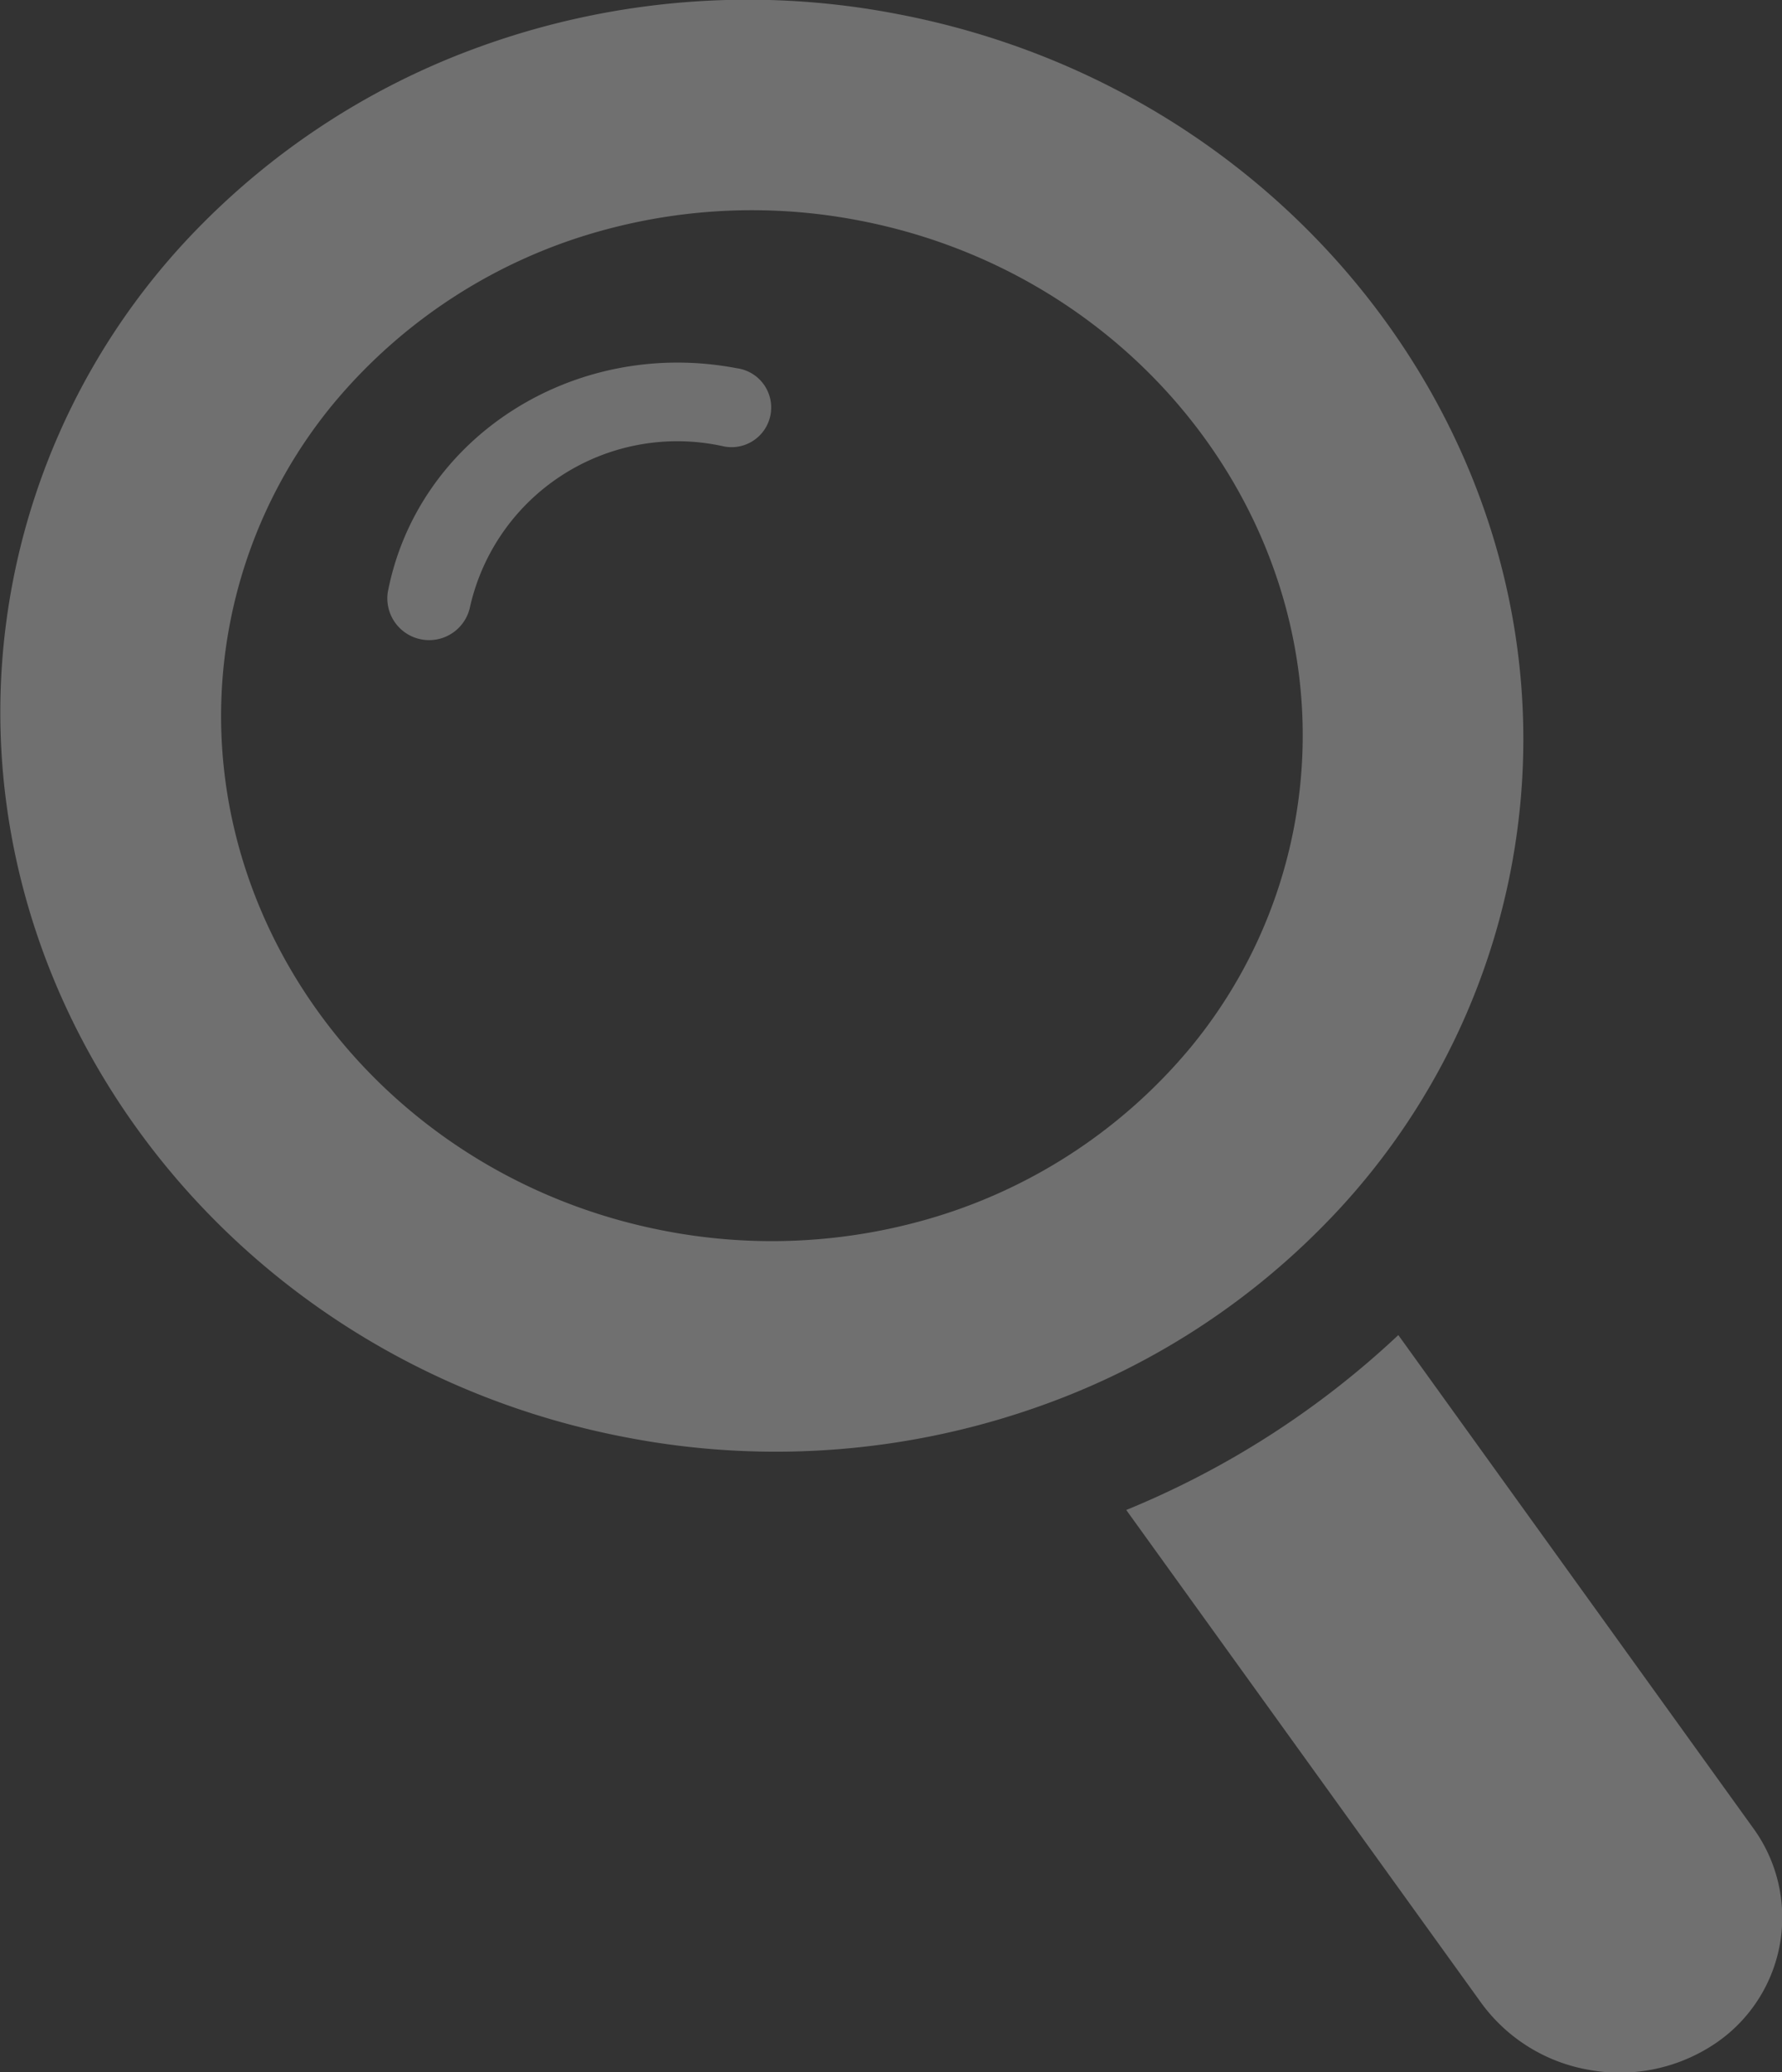 <svg xmlns="http://www.w3.org/2000/svg" width="77.25" height="89.809" viewBox="0 0 77.25 89.809">
  <rect x="0" y="0" width="77.25" height="89.809" fill="#333333" stroke="none"/>
  <defs>
    <style>
      .cls-1 {
        fill: #fff;
        fill-rule: evenodd;
        opacity: 0.3;
      }
    </style>
  </defs>
  <path id="icon-tab1" class="cls-1" d="M628.913,1008.74c-7.067-1.35-13.856,3.01-15.136,9.72a1.812,1.812,0,0,0,3.555.68,9.212,9.212,0,0,1,10.937-7.03A1.718,1.718,0,1,0,628.913,1008.74Zm25.335,37.25a30.033,30.033,0,0,0,8.227-15.57c3.243-17-8.688-33.615-26.6-37.03a34.153,34.153,0,0,0-18.336,1.5,32.452,32.452,0,0,0-11.794,7.583,30.078,30.078,0,0,0-8.231,15.57c-3.242,17,8.691,33.62,26.6,37.03a34.17,34.17,0,0,0,18.338-1.5A32.358,32.358,0,0,0,654.248,1045.99Zm-17.434-.27a24.443,24.443,0,0,1-10.994.41c-12.716-2.42-21.192-14.22-18.889-26.3a21.249,21.249,0,0,1,4.455-9.51,23.119,23.119,0,0,1,11.8-7.58,24.427,24.427,0,0,1,10.99-.41c12.719,2.42,21.192,14.22,18.889,26.3a21.249,21.249,0,0,1-4.455,9.51A23.1,23.1,0,0,1,636.814,1045.72Zm36.137,26.26-15.364-21.34a38.567,38.567,0,0,1-11.795,7.58l15.365,21.33a7.321,7.321,0,0,0,4.618,2.92,7.419,7.419,0,0,0,5.368-1.01A6.586,6.586,0,0,0,672.951,1071.98Z" transform="translate(-596.969 -992.781)"/>
</svg>
